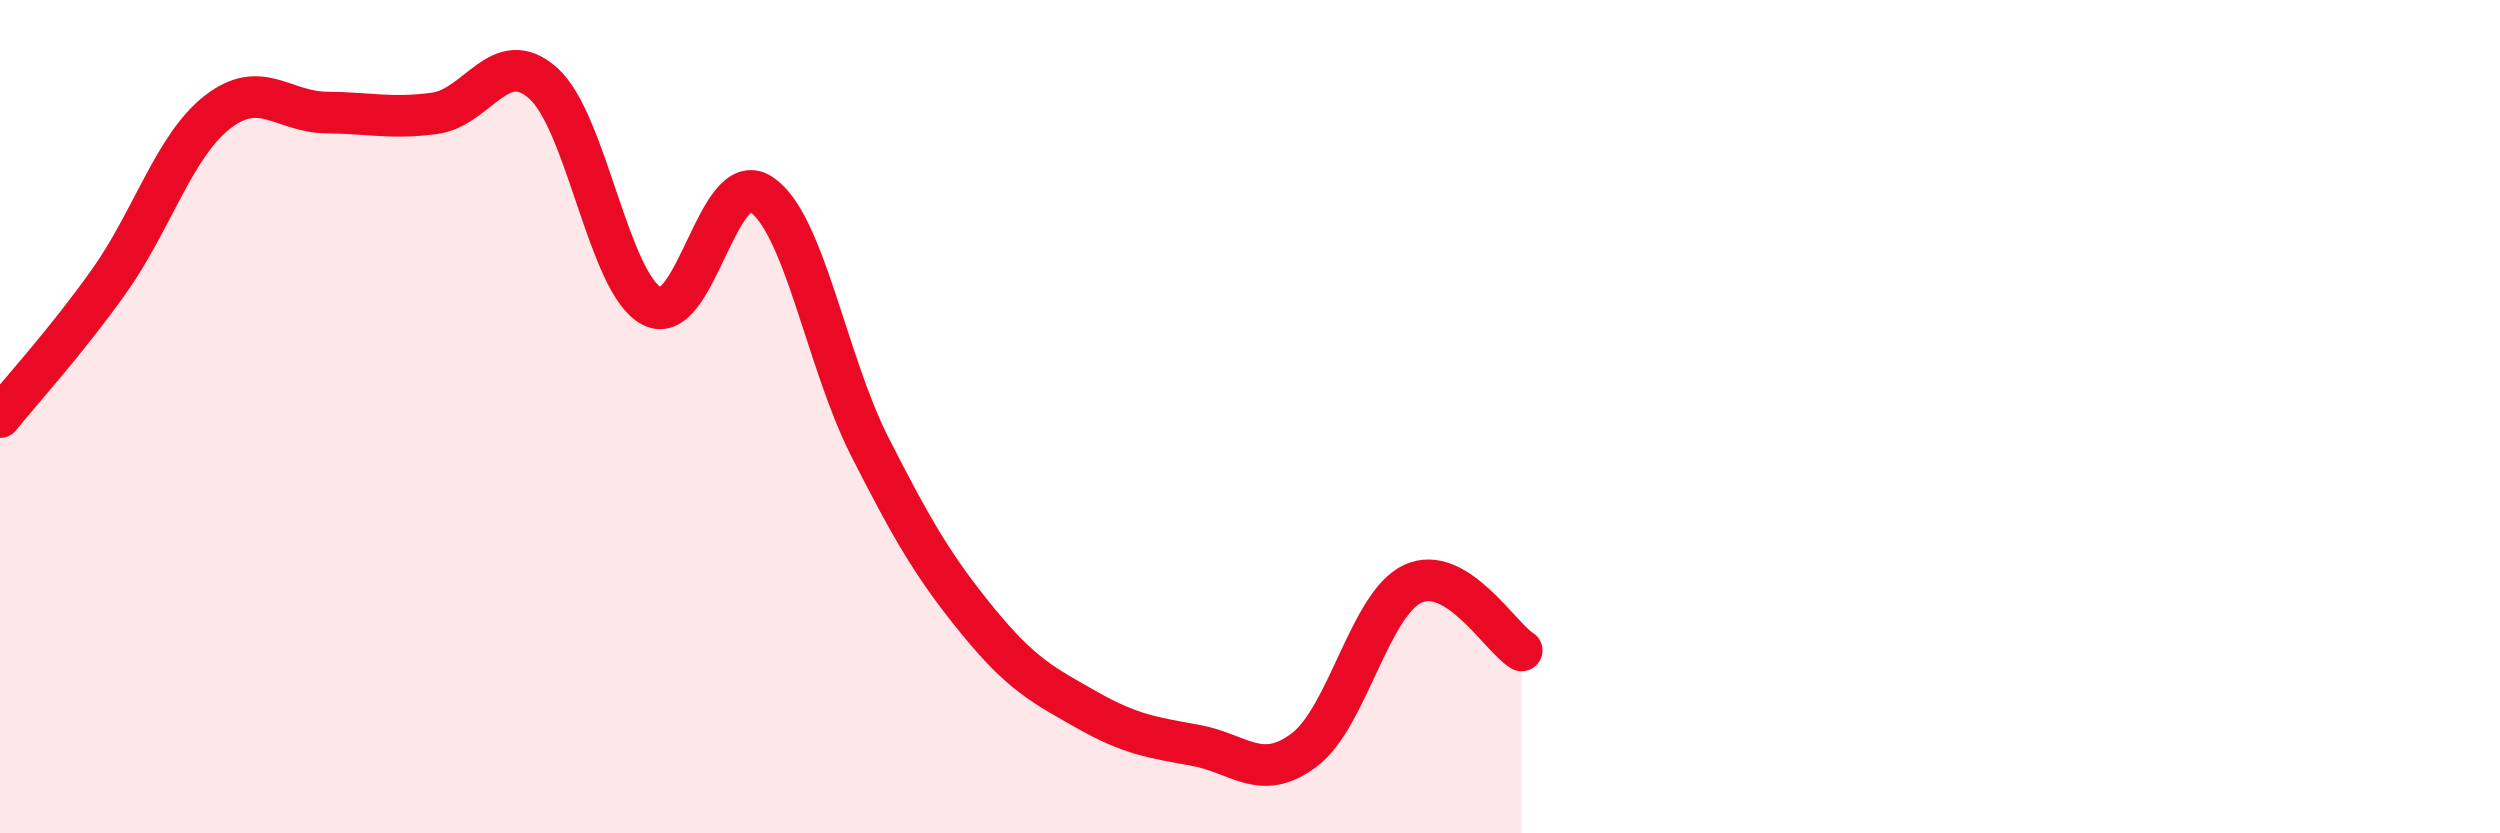 
    <svg width="60" height="20" viewBox="0 0 60 20" xmlns="http://www.w3.org/2000/svg">
      <path
        d="M 0,10.01 C 0.52,9.36 1.57,8.22 2.61,6.76 C 3.65,5.3 4.18,3.5 5.22,2.69 C 6.26,1.88 6.79,2.69 7.83,2.7 C 8.87,2.71 9.39,2.86 10.43,2.72 C 11.47,2.58 12,1.07 13.04,2 C 14.08,2.93 14.61,6.82 15.65,7.35 C 16.69,7.88 17.22,3.99 18.26,4.66 C 19.3,5.33 19.83,8.66 20.87,10.71 C 21.91,12.76 22.44,13.65 23.48,14.92 C 24.52,16.19 25.05,16.45 26.09,17.04 C 27.13,17.63 27.66,17.7 28.7,17.89 C 29.74,18.08 30.26,18.78 31.3,18 C 32.34,17.22 32.87,14.49 33.91,14.01 C 34.95,13.53 36,15.29 36.52,15.61L36.52 20L0 20Z"
        fill="#EB0A25"
        opacity="0.1"
        stroke-linecap="round"
        stroke-linejoin="round"
      />
      <path
        d="M 0,10.01 C 0.52,9.36 1.57,8.22 2.61,6.76 C 3.65,5.3 4.18,3.5 5.22,2.69 C 6.26,1.88 6.79,2.69 7.83,2.7 C 8.87,2.71 9.39,2.86 10.43,2.72 C 11.47,2.58 12,1.07 13.04,2 C 14.08,2.93 14.61,6.82 15.65,7.35 C 16.69,7.88 17.22,3.99 18.26,4.66 C 19.3,5.33 19.83,8.66 20.87,10.71 C 21.91,12.76 22.44,13.65 23.48,14.92 C 24.52,16.19 25.05,16.45 26.09,17.04 C 27.13,17.63 27.66,17.7 28.7,17.89 C 29.74,18.08 30.26,18.78 31.3,18 C 32.34,17.22 32.87,14.49 33.91,14.01 C 34.95,13.53 36,15.29 36.52,15.61"
        stroke="#EB0A25"
        stroke-width="1"
        fill="none"
        stroke-linecap="round"
        stroke-linejoin="round"
      />
    </svg>
  